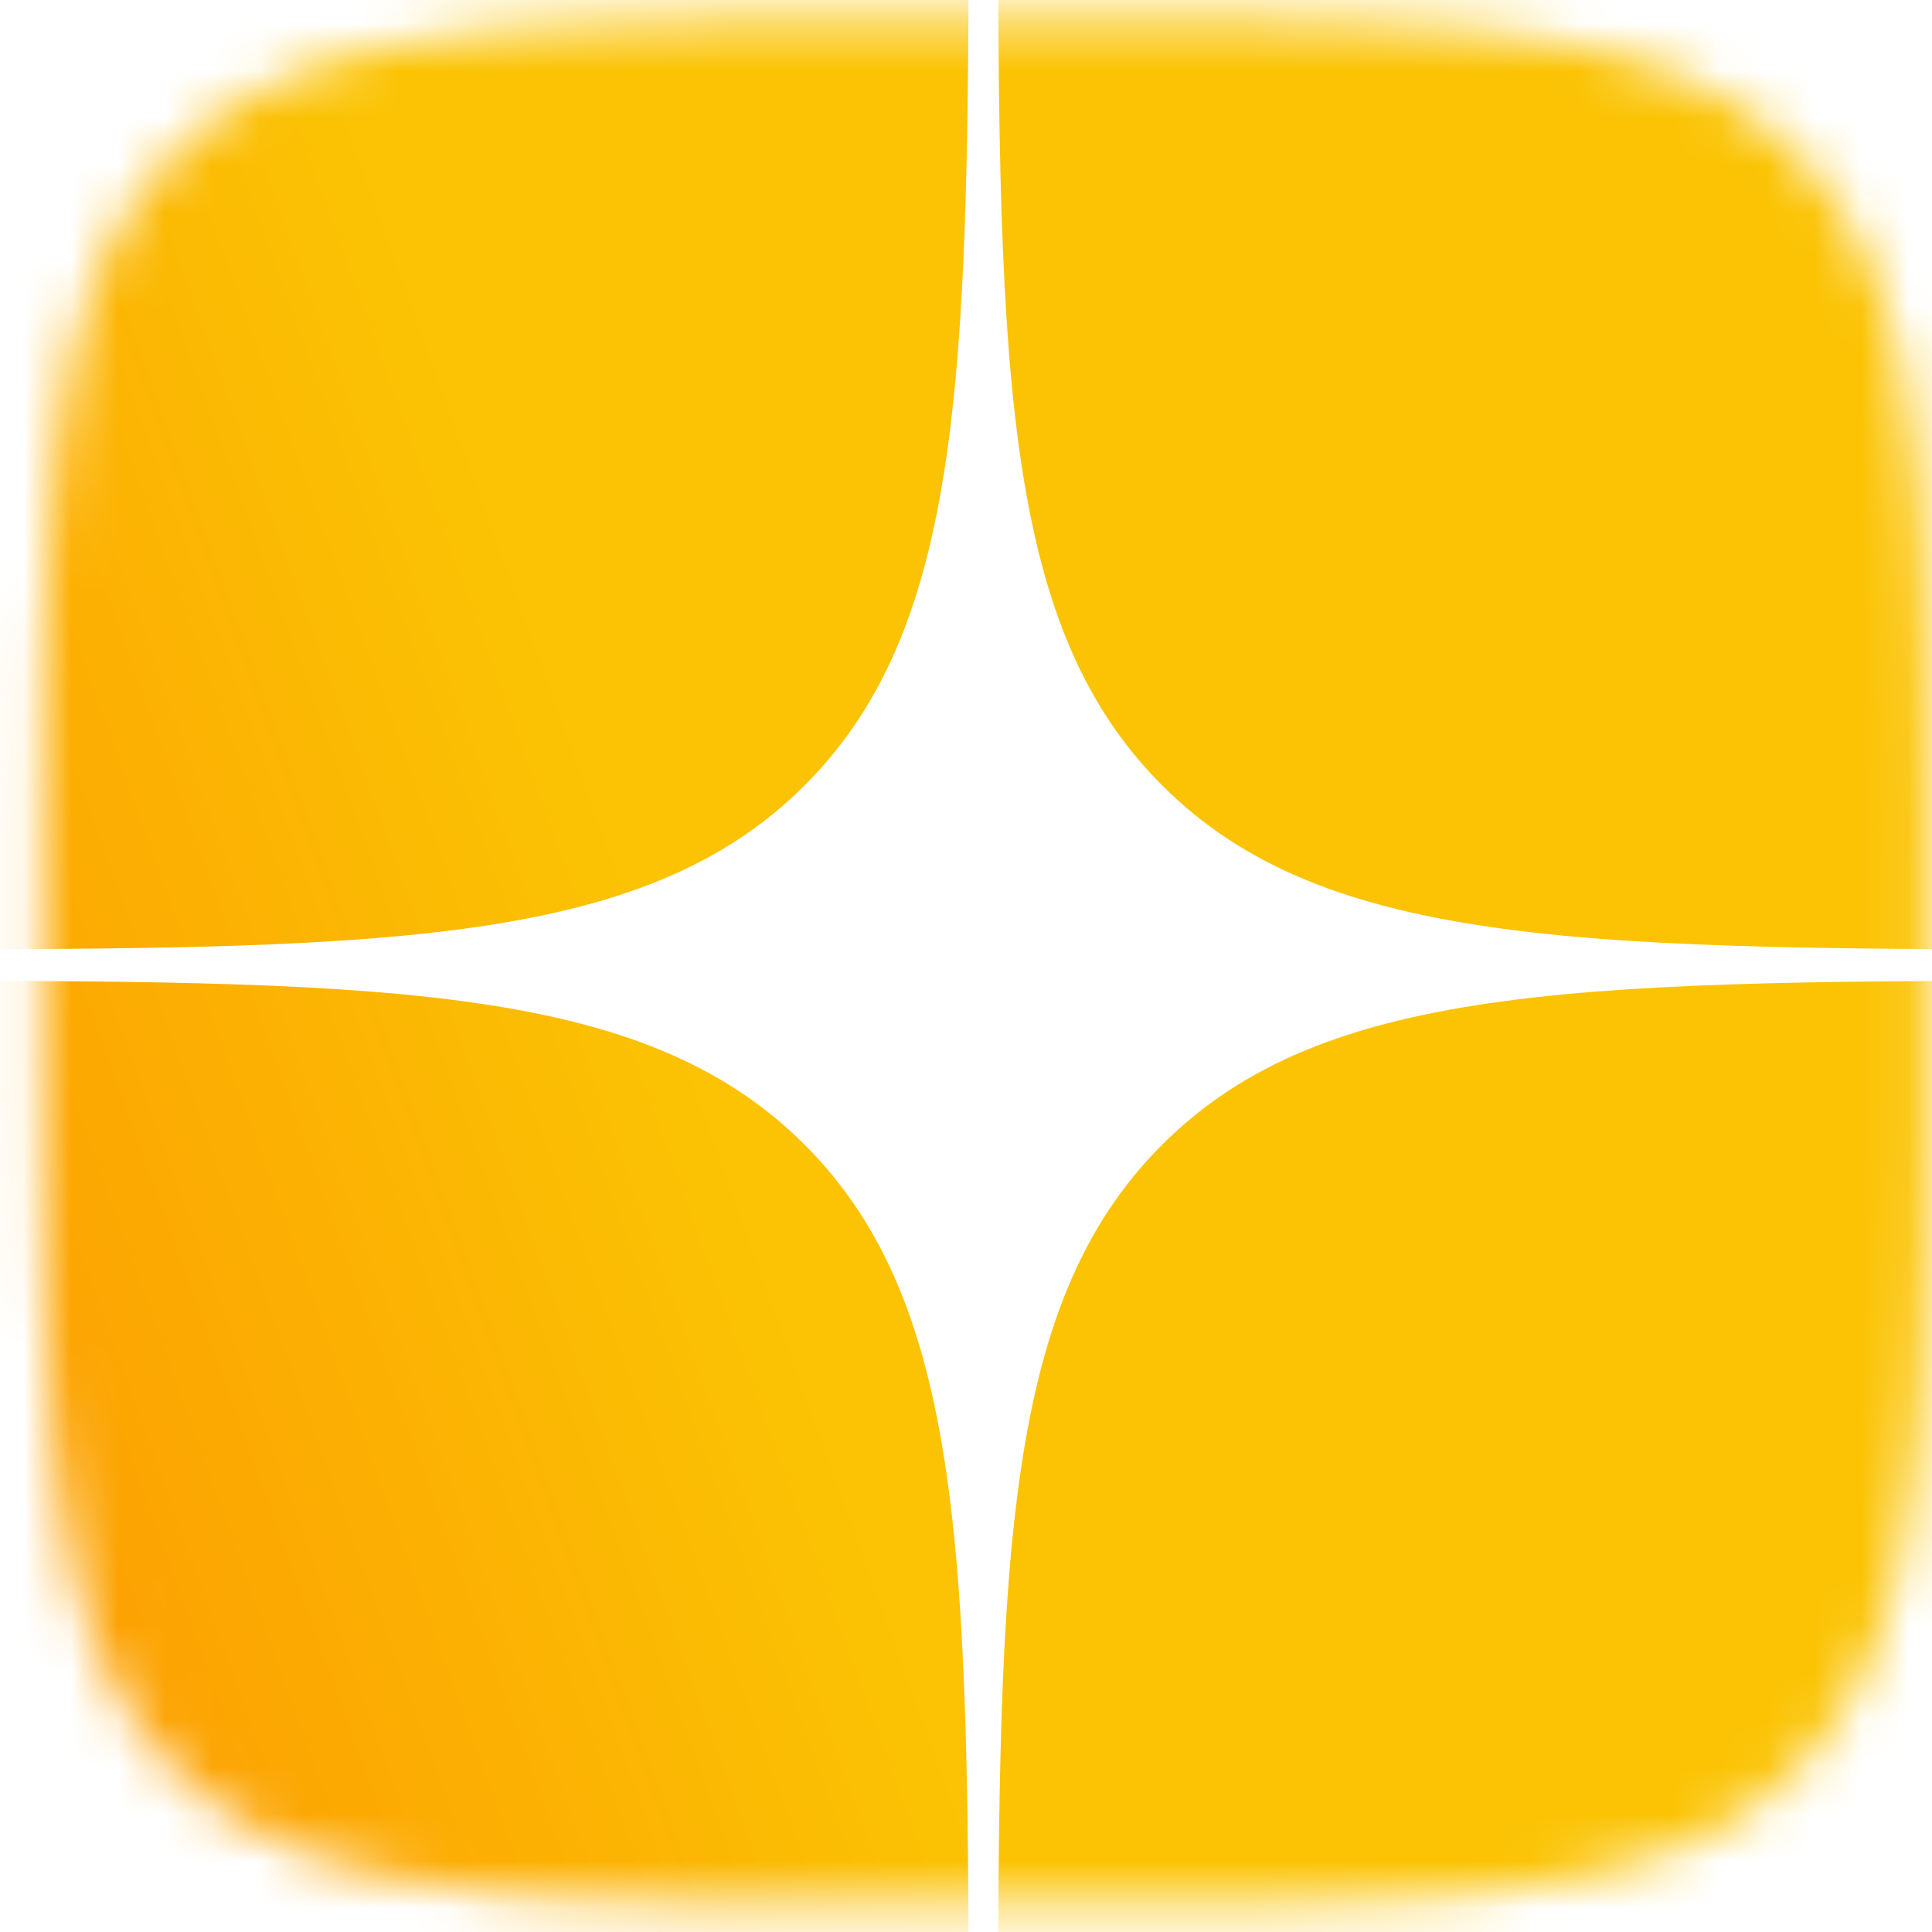 <?xml version="1.0" encoding="UTF-8"?> <svg xmlns="http://www.w3.org/2000/svg" width="41" height="41" viewBox="0 0 41 41" fill="none"> <mask id="mask0_496_320" style="mask-type:alpha" maskUnits="userSpaceOnUse" x="0" y="0" width="41" height="41"> <path d="M16.724 0.41L17.939 0.405H23.879L25.096 0.41L26.619 0.427L27.341 0.439L28.038 0.457L28.709 0.48L29.356 0.507L29.979 0.542L30.579 0.584L31.154 0.634L31.709 0.689C34.609 1.015 36.598 1.715 38.098 3.215C39.598 4.715 40.298 6.702 40.625 9.604L40.681 10.159L40.73 10.736L40.772 11.336L40.805 11.957L40.846 12.938L40.867 13.621L40.888 14.694L40.903 16.219L40.91 17.853L40.908 23.375L40.903 24.591L40.886 26.115L40.875 26.836L40.856 27.533L40.833 28.205L40.806 28.852L40.772 29.475L40.73 30.075L40.68 30.65L40.625 31.205C40.298 34.105 39.598 36.093 38.098 37.593C36.598 39.094 34.611 39.794 31.709 40.12L31.154 40.177L30.578 40.225L29.978 40.267L29.356 40.3L28.376 40.342L27.693 40.362L26.619 40.384L25.094 40.399L23.461 40.405L17.939 40.404L16.722 40.399L15.199 40.382L14.477 40.37L13.78 40.352L13.109 40.329L12.462 40.302L11.839 40.267L11.239 40.225L10.664 40.175L10.108 40.12C7.208 39.794 5.22 39.094 3.72 37.593C2.22 36.093 1.52 34.107 1.193 31.205L1.136 30.65L1.088 30.073L1.046 29.473L1.013 28.852L0.971 27.871L0.951 27.188L0.93 26.115L0.915 24.59L0.908 22.956L0.91 17.434L0.915 16.218L0.931 14.694L0.943 13.973L0.961 13.276L0.985 12.604L1.011 11.957L1.046 11.334L1.088 10.734L1.138 10.159L1.193 9.604C1.52 6.704 2.22 4.715 3.72 3.215C5.22 1.715 7.207 1.015 10.108 0.689L10.664 0.632L11.24 0.584L11.84 0.542L12.462 0.509L13.442 0.467L14.125 0.447L15.199 0.425L16.724 0.41Z" fill="url(#paint0_linear_496_320)"></path> </mask> <g mask="url(#mask0_496_320)"> <path d="M21.179 -14.373H55.699V20.147H44.956C33.747 20.147 28.143 20.147 24.661 16.665C21.179 13.183 21.179 7.579 21.179 -3.63V-14.373Z" fill="url(#paint1_linear_496_320)"></path> <path d="M20.559 -14.373H-13.961V20.147H-3.218C7.991 20.147 13.595 20.147 17.077 16.665C20.559 13.183 20.559 7.579 20.559 -3.63V-14.373Z" fill="url(#paint2_linear_496_320)"></path> <path d="M21.179 55.332H55.699V20.812H44.956C33.747 20.812 28.143 20.812 24.661 24.294C21.179 27.776 21.179 33.38 21.179 44.589V55.332Z" fill="url(#paint3_linear_496_320)"></path> <path d="M20.559 55.332H-13.961V20.812H-3.218C7.991 20.812 13.595 20.812 17.077 24.294C20.559 27.776 20.559 33.38 20.559 44.589V55.332Z" fill="url(#paint4_linear_496_320)"></path> </g> <defs> <linearGradient id="paint0_linear_496_320" x1="39.687" y1="-3.395" x2="-14.608" y2="16.23" gradientUnits="userSpaceOnUse"> <stop offset="0.51" stop-color="#FBC303"></stop> <stop offset="1" stop-color="#FF5C00"></stop> </linearGradient> <linearGradient id="paint1_linear_496_320" x1="53.57" y1="-20.995" x2="-40.996" y2="13.162" gradientUnits="userSpaceOnUse"> <stop offset="0.51" stop-color="#FBC303"></stop> <stop offset="1" stop-color="#FF5C00"></stop> </linearGradient> <linearGradient id="paint2_linear_496_320" x1="53.57" y1="-20.995" x2="-40.996" y2="13.162" gradientUnits="userSpaceOnUse"> <stop offset="0.51" stop-color="#FBC303"></stop> <stop offset="1" stop-color="#FF5C00"></stop> </linearGradient> <linearGradient id="paint3_linear_496_320" x1="53.57" y1="-20.995" x2="-40.996" y2="13.162" gradientUnits="userSpaceOnUse"> <stop offset="0.51" stop-color="#FBC303"></stop> <stop offset="1" stop-color="#FF5C00"></stop> </linearGradient> <linearGradient id="paint4_linear_496_320" x1="53.57" y1="-20.995" x2="-40.996" y2="13.162" gradientUnits="userSpaceOnUse"> <stop offset="0.51" stop-color="#FBC303"></stop> <stop offset="1" stop-color="#FF5C00"></stop> </linearGradient> </defs> </svg> 